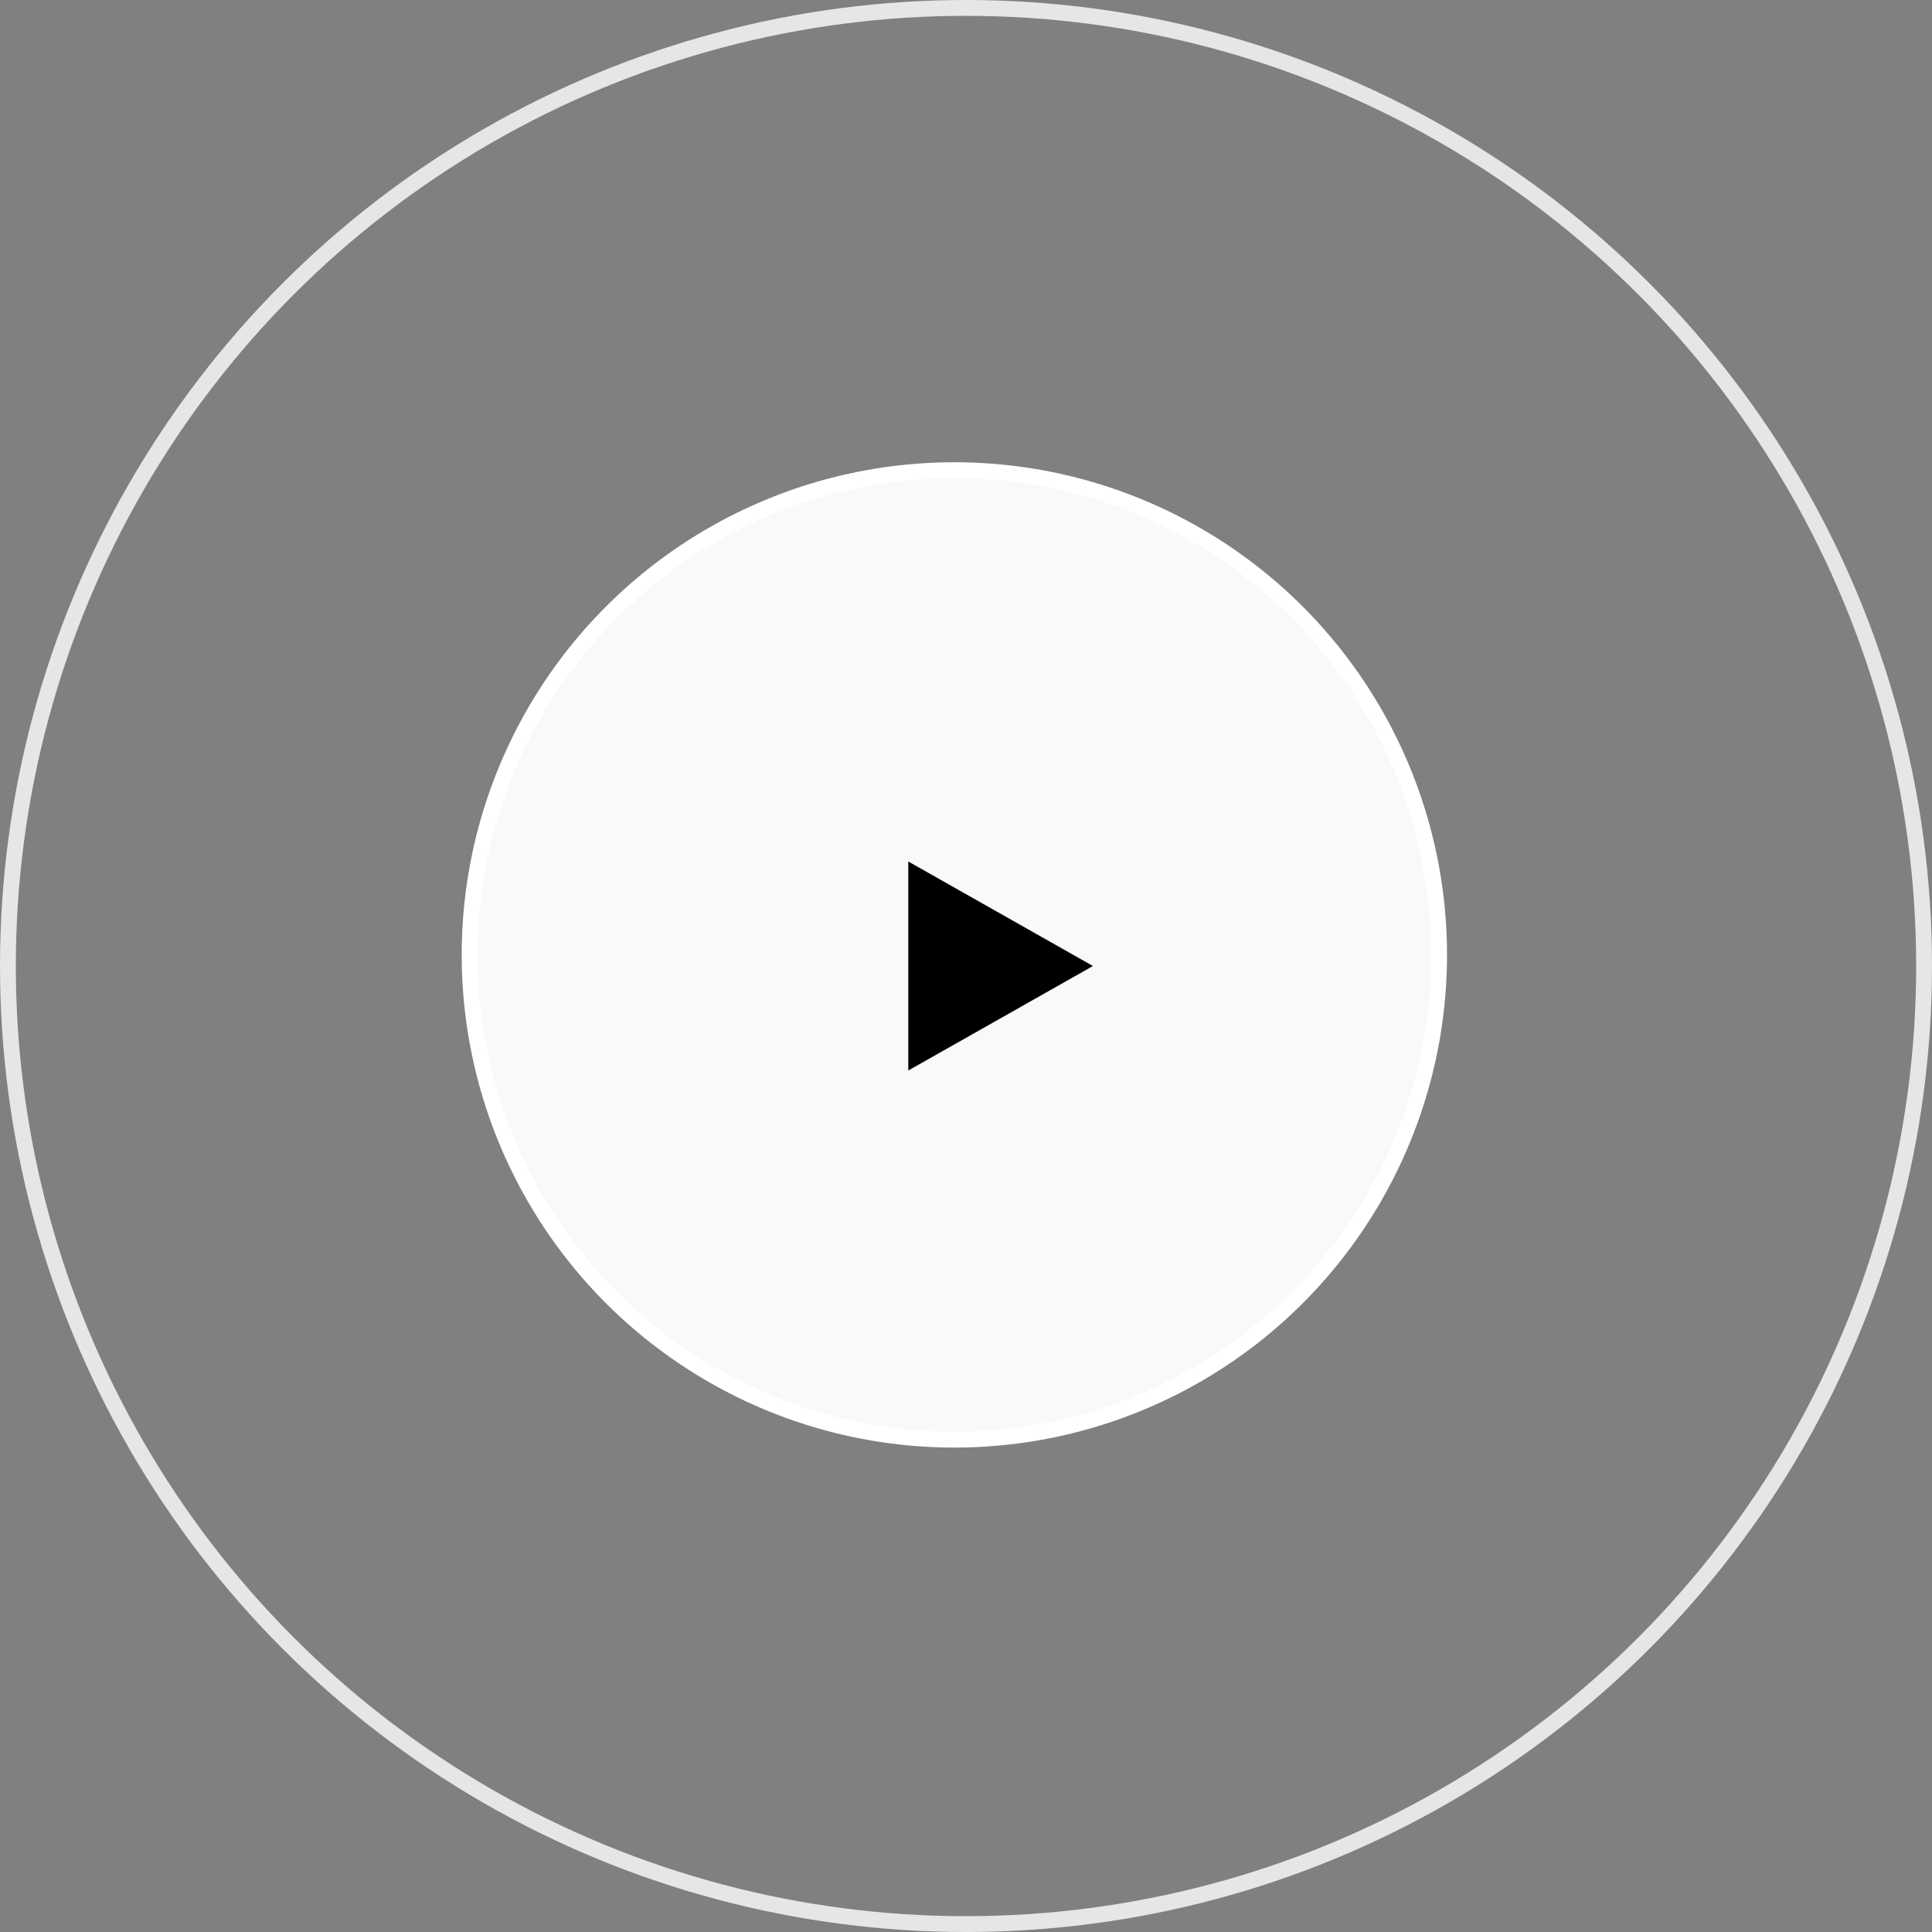 <svg id="i_play.svg" xmlns="http://www.w3.org/2000/svg" width="122" height="122" viewBox="0 0 122 122">
  <rect x="0" y="0" width="122" height="122" fill="#808080" stroke="none"/>
  <defs>
    <style>
      .cls-1 {
        fill: none;
        opacity: 0.8;
      }

      .cls-1, .cls-2 {
        stroke: #fff;
        stroke-width: 1px;
      }

      .cls-2 {
        fill: #f9f9f9;
      }

      .cls-3 {
        fill-rule: evenodd;
      }
    </style>
  </defs>
  <circle id="楕円形_3" data-name="楕円形 3" class="cls-1" cx="61" cy="61" r="60.5"/>
  <circle id="楕円形_3_のコピー" data-name="楕円形 3 のコピー" class="cls-2" cx="60.265" cy="60.3" r="30.61"/>
  <path id="多角形_1" data-name="多角形 1" class="cls-3" d="M708.516,15171.5l-11.661,6.6v-13.2Z" transform="translate(-639.5 -15110.5)"/>
</svg>
